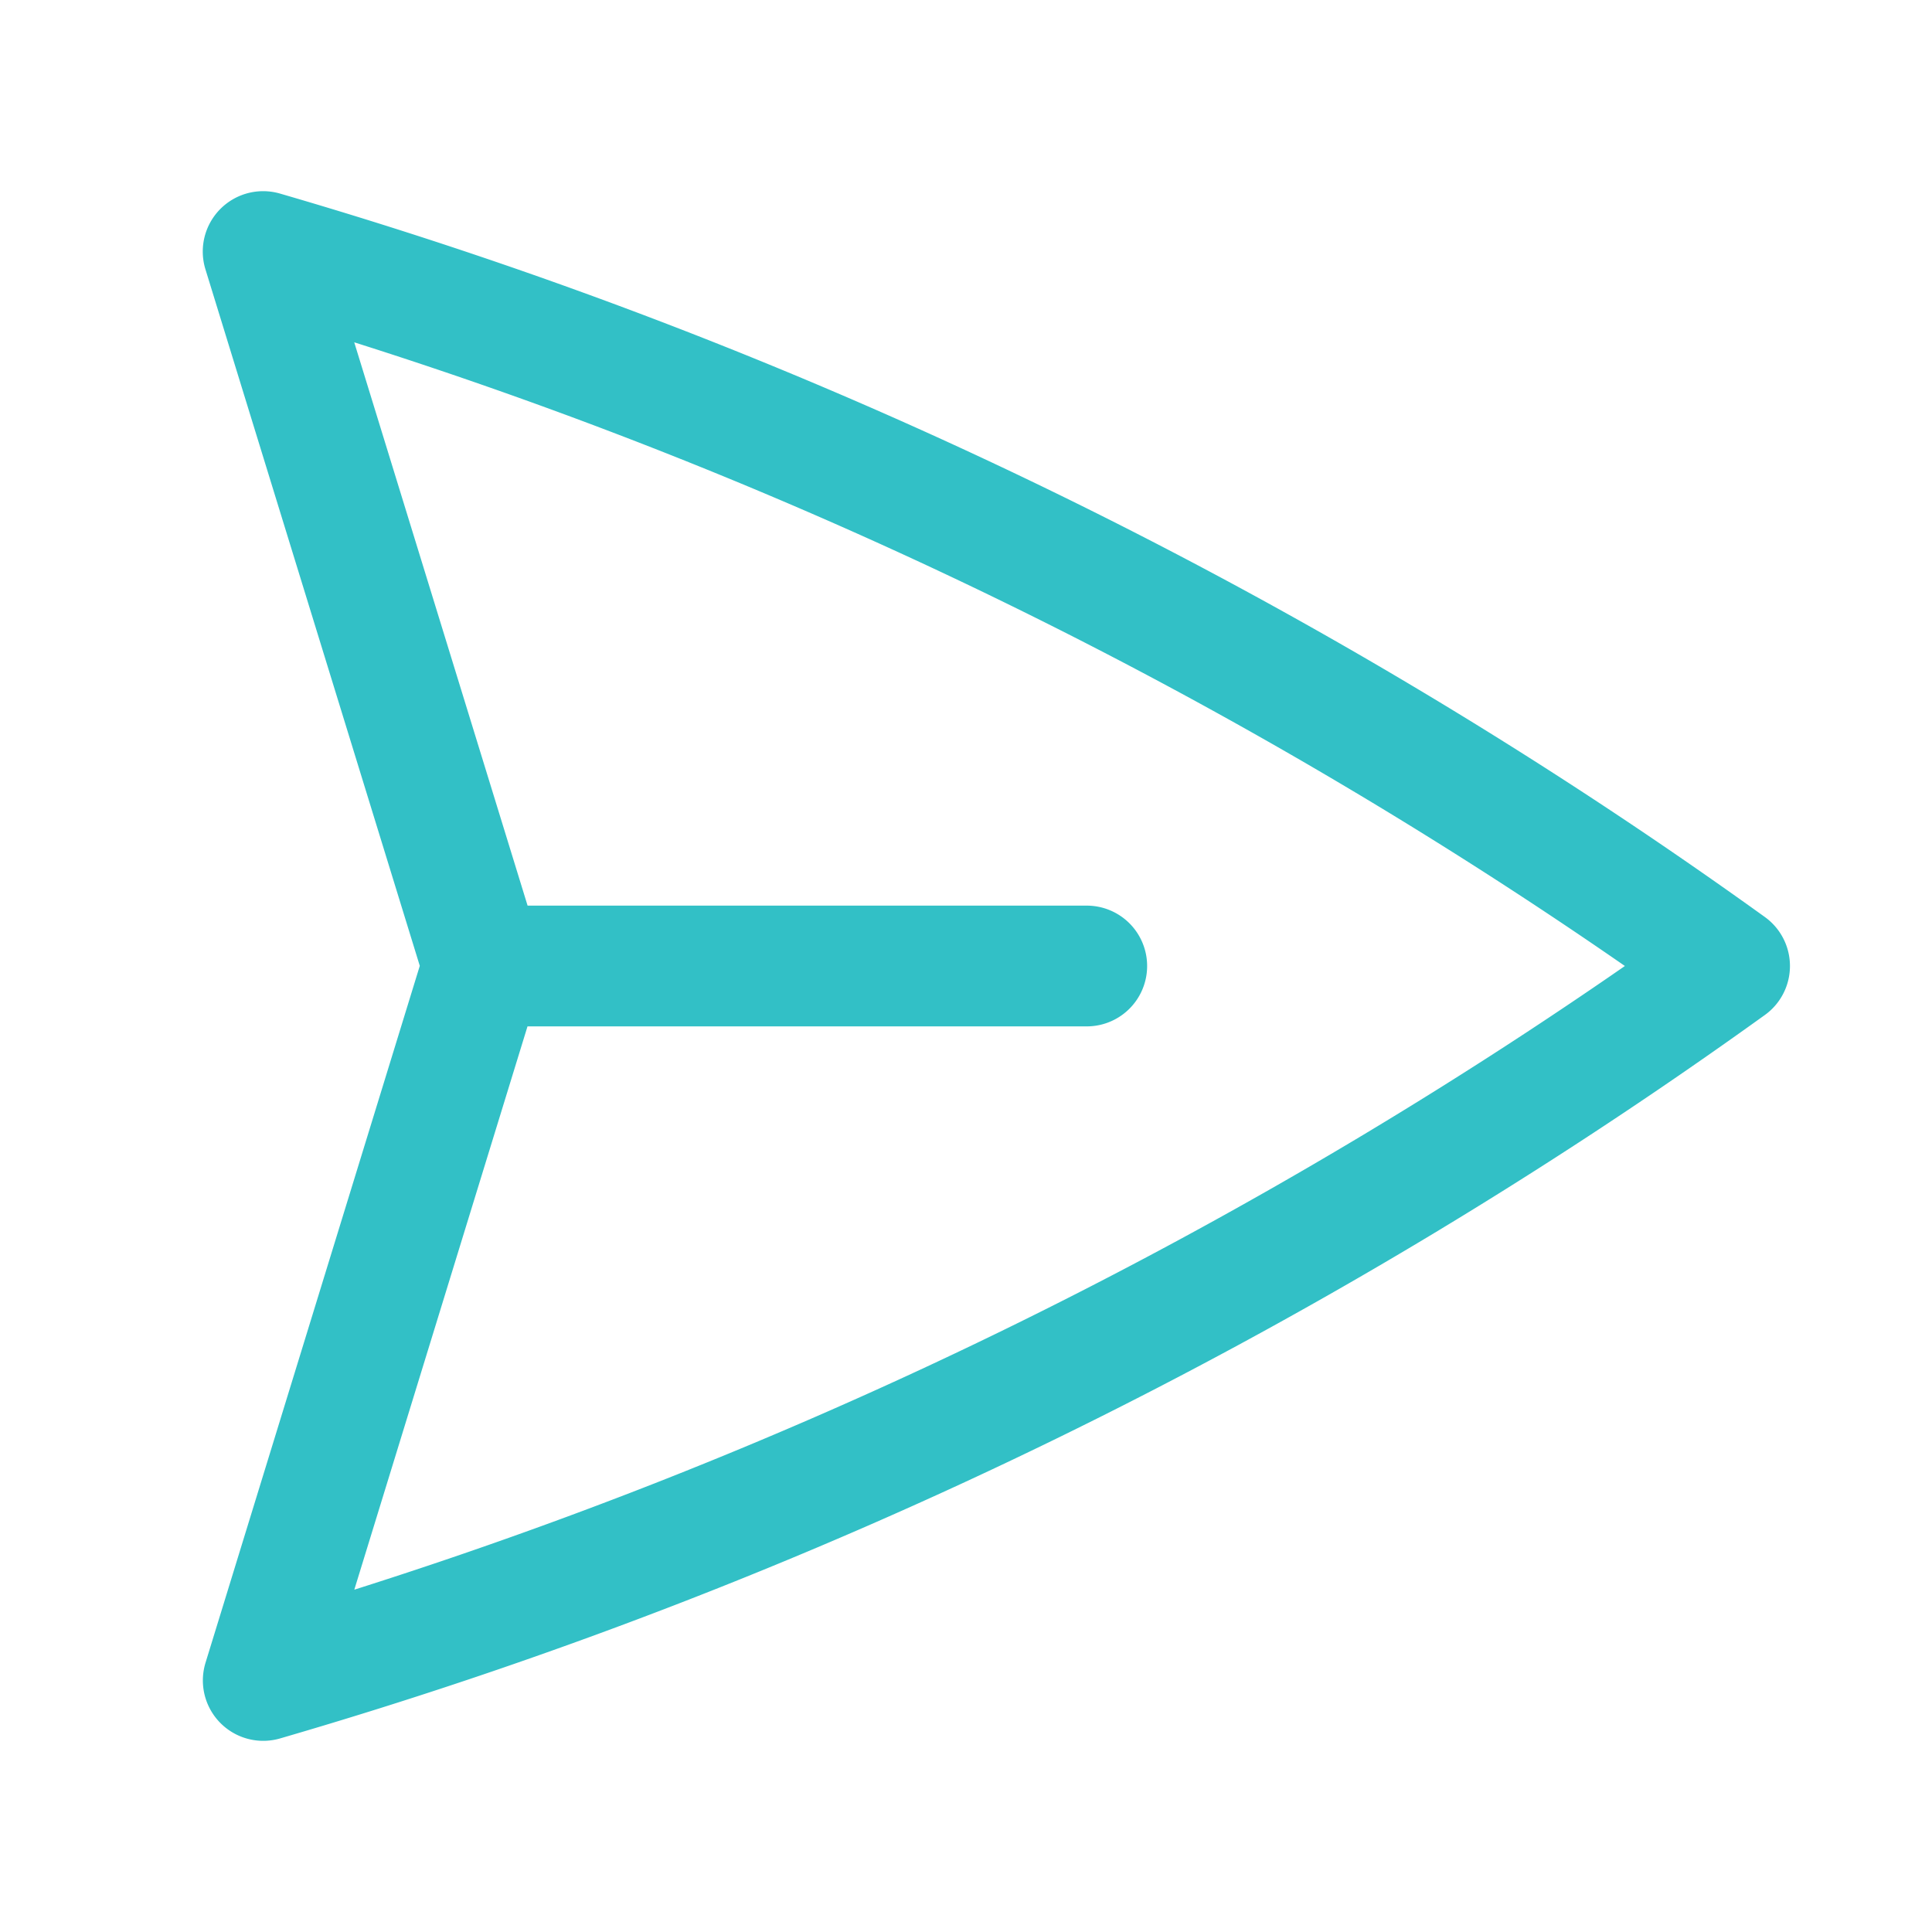 <svg xmlns="http://www.w3.org/2000/svg" viewBox="0 0 40 40" fill="none">
  <path stroke="#32c0c6" stroke-linecap="round" stroke-linejoin="round" stroke-width="2.5" d="M10 20L5.448 5.208A99.612 99.612 0 0135.809 20 99.615 99.615 0 015.45 34.792L9.998 20zm0 0h12.5"/>
</svg>